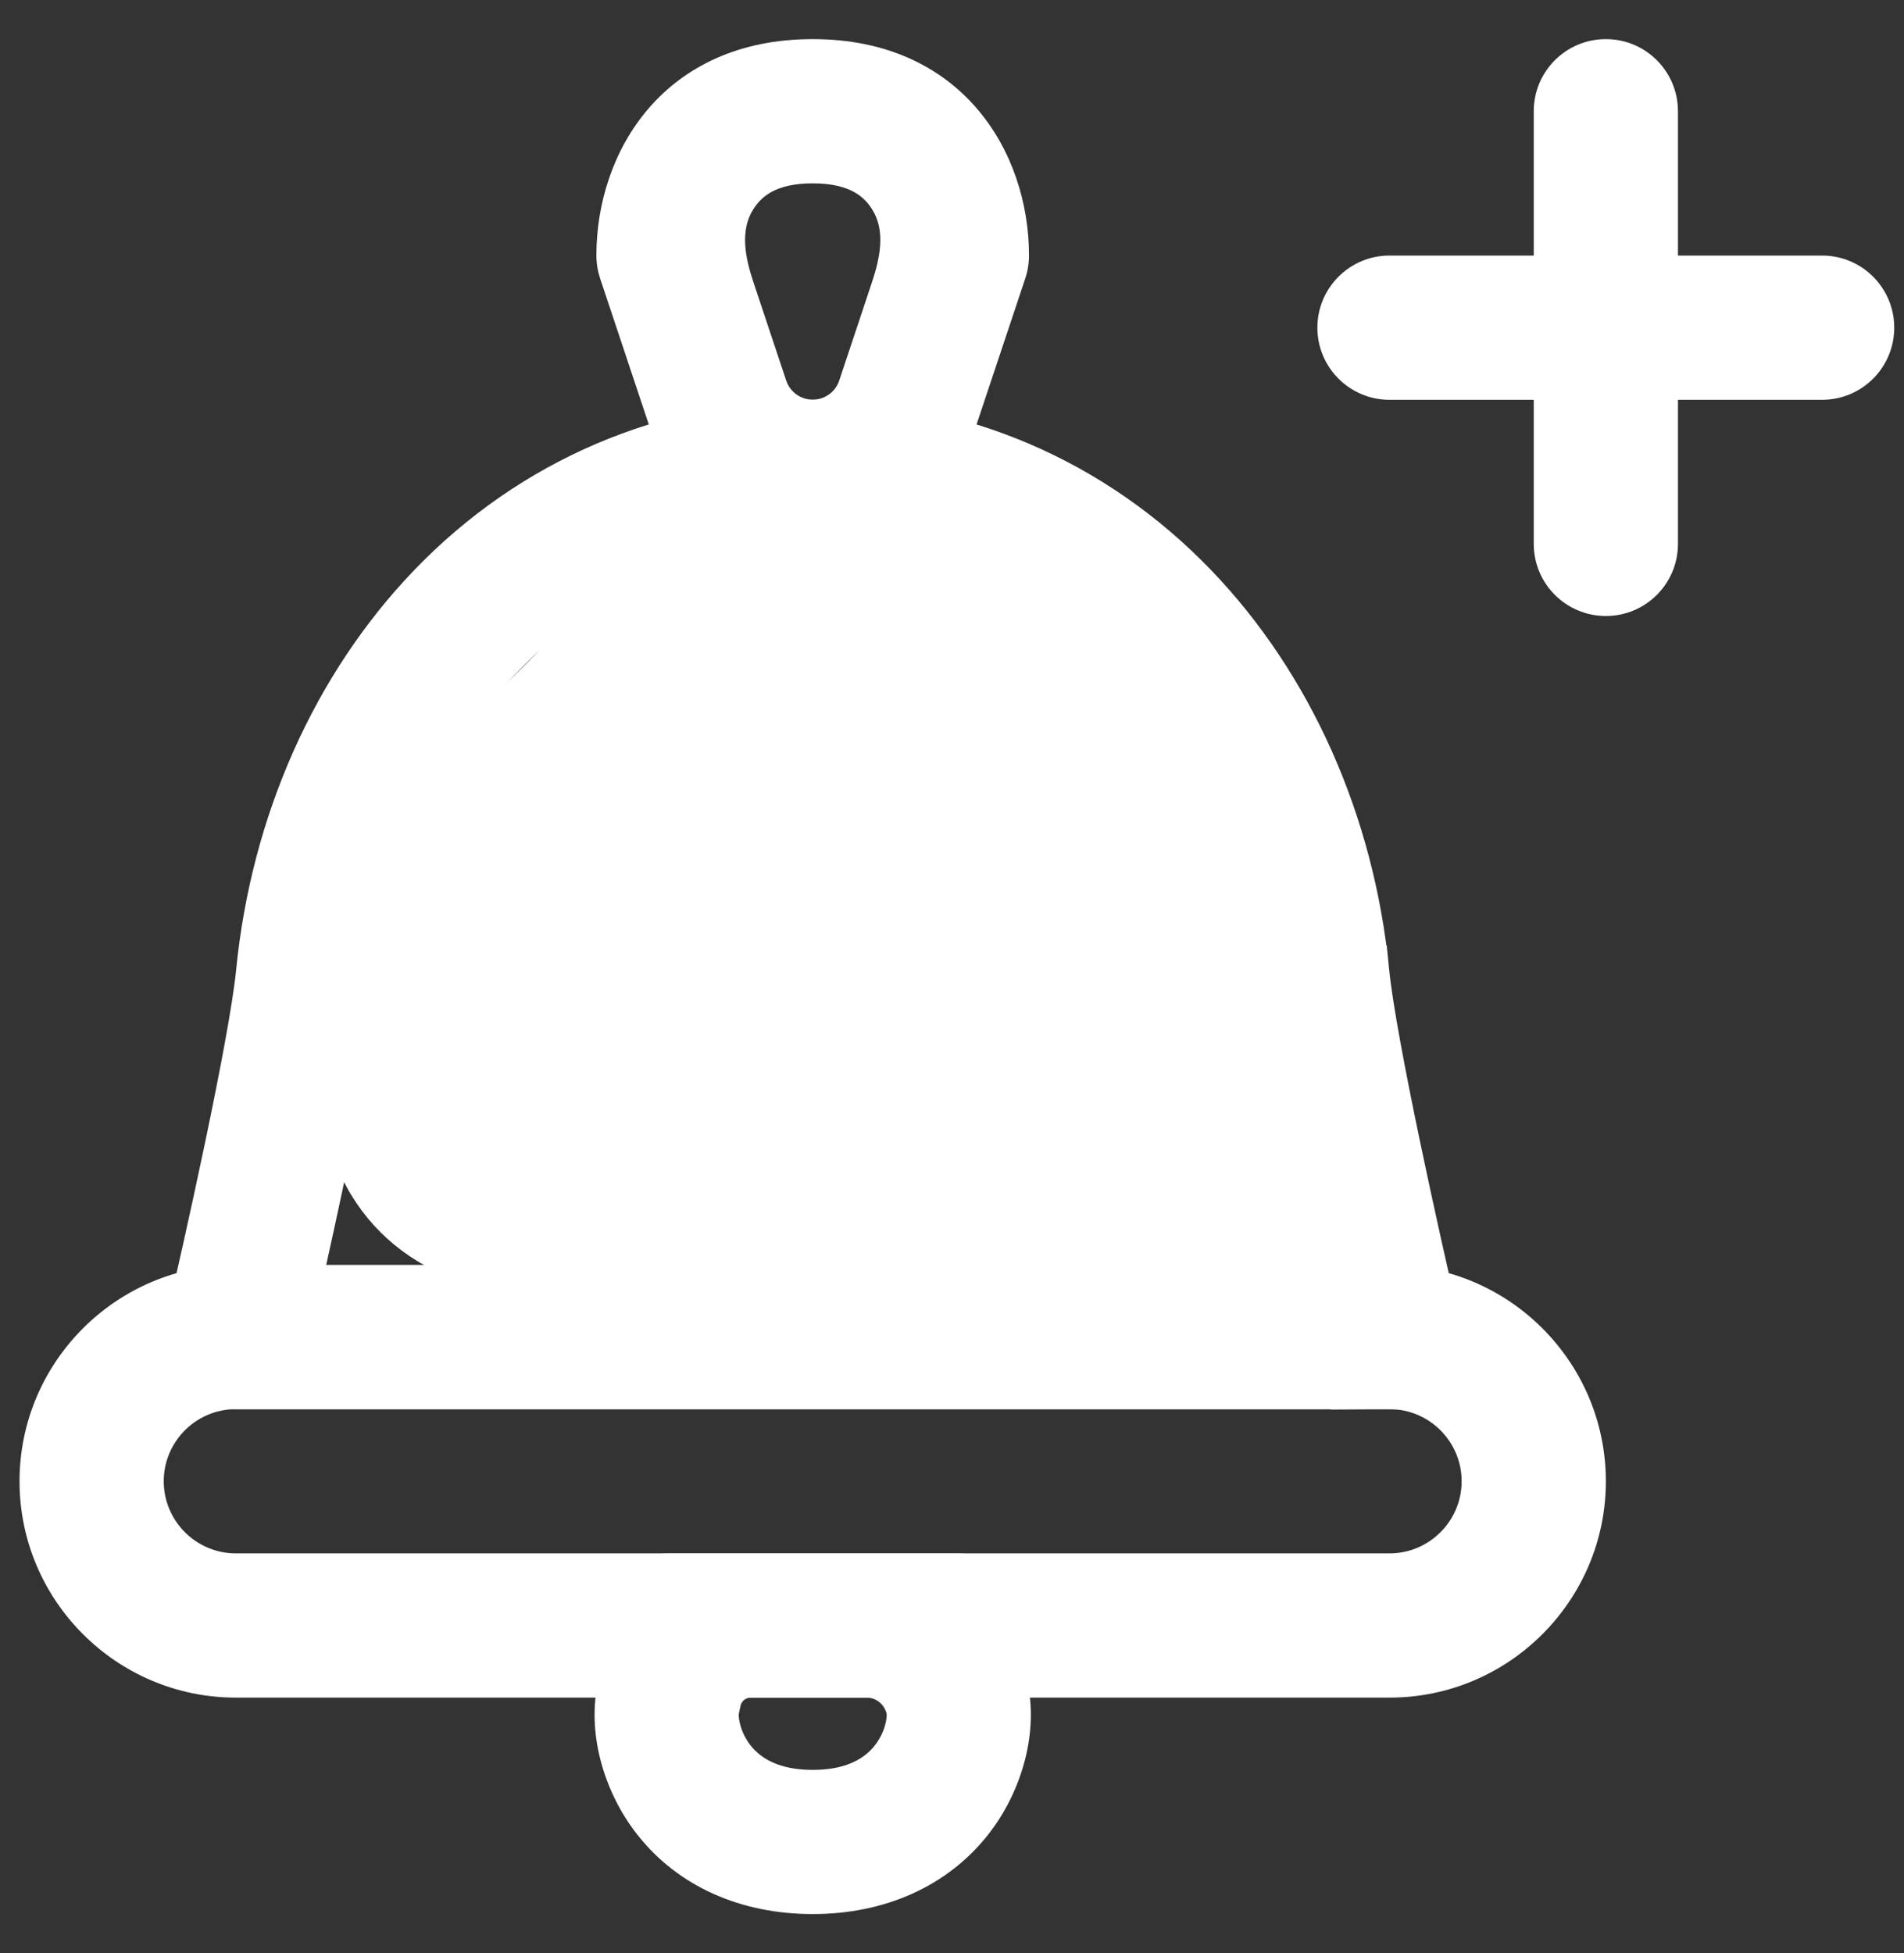 <svg width="39" height="40" viewBox="0 0 39 40" fill="none" xmlns="http://www.w3.org/2000/svg">
<rect x="0" y="0" width="39" height="40" fill="#333333" stroke="none"/>
<path d="M28.467 28.364C29.005 28.362 29.44 27.926 29.44 27.387L28.467 28.364ZM28.467 28.364H28.463H28.461H4.831C4.532 28.364 4.25 28.228 4.065 27.994C3.88 27.761 3.811 27.455 3.879 27.165L3.879 27.165C4.229 25.673 5.187 21.405 5.335 19.907L5.335 19.907C5.637 16.857 6.888 14.06 8.842 12.026C10.912 9.872 13.681 8.688 16.646 8.688C19.611 8.688 22.381 9.872 24.45 12.026C26.404 14.06 27.655 16.856 27.957 19.907L28.454 19.858L27.957 19.907C28.103 21.383 29.034 25.545 29.396 27.094L29.399 27.106L29.402 27.118C29.427 27.203 29.44 27.293 29.44 27.387L28.467 28.364ZM26.012 20.099L26.012 20.099C25.475 14.677 21.575 10.642 16.646 10.642C11.717 10.642 7.817 14.677 7.28 20.099C7.159 21.319 6.598 23.977 6.193 25.802L6.193 25.802C6.121 26.125 6.372 26.411 6.681 26.411H21.625C24.519 26.411 26.57 23.747 26.126 20.944C26.074 20.615 26.035 20.329 26.012 20.099Z" fill="white" stroke="white"/>
<path d="M18.123 11.139H15.17C14.534 11.139 13.97 10.732 13.768 10.129L12.291 5.699C12.242 5.548 12.216 5.39 12.216 5.232C12.216 3.097 13.602 0.801 16.646 0.801C19.691 0.801 21.077 3.097 21.077 5.232C21.077 5.39 21.052 5.548 21.002 5.699L19.524 10.129C19.324 10.732 18.759 11.139 18.123 11.139H18.123ZM16.104 7.794C16.182 8.028 16.4 8.185 16.647 8.185C16.893 8.185 17.112 8.028 17.19 7.794L17.862 5.776C18.026 5.284 18.142 4.727 17.865 4.289C17.854 4.272 17.843 4.255 17.832 4.239C17.686 4.031 17.405 3.755 16.647 3.755C15.888 3.755 15.607 4.031 15.462 4.239C15.45 4.255 15.439 4.272 15.428 4.289C15.152 4.727 15.267 5.284 15.431 5.775L16.104 7.794Z" fill="white"/>
<path d="M16.647 39.201C15.16 39.201 13.886 38.627 13.061 37.583C12.336 36.667 12.02 35.43 12.256 34.431C12.341 34.071 12.281 33.746 12.268 33.682C12.129 33.236 12.217 32.776 12.493 32.398C12.771 32.017 13.222 31.816 13.693 31.816H19.601C20.072 31.816 20.523 32.017 20.801 32.398C21.076 32.775 21.165 33.236 21.026 33.682C21.013 33.746 20.953 34.071 21.038 34.431C21.274 35.43 20.958 36.667 20.233 37.583C19.407 38.626 18.134 39.201 16.647 39.201H16.647ZM15.133 35.1C15.133 35.1 15.133 35.1 15.133 35.1C15.123 35.193 15.17 35.516 15.413 35.794C15.677 36.095 16.092 36.248 16.647 36.248C17.202 36.248 17.617 36.095 17.88 35.794C18.124 35.516 18.171 35.194 18.161 35.1C18.117 34.912 17.954 34.77 17.761 34.77H15.371C15.271 34.77 15.186 34.843 15.167 34.942C15.156 34.994 15.145 35.047 15.133 35.1C15.133 35.1 15.133 35.1 15.133 35.1Z" fill="white"/>
<path d="M28.462 34.768H4.831C2.388 34.768 0.4 32.78 0.4 30.337C0.4 27.894 2.388 25.906 4.831 25.906H28.462C30.905 25.906 32.893 27.894 32.893 30.337C32.893 32.78 30.905 34.768 28.462 34.768ZM4.831 28.86C4.017 28.86 3.354 29.523 3.354 30.337C3.354 31.151 4.017 31.814 4.831 31.814H28.462C29.276 31.814 29.939 31.151 29.939 30.337C29.939 29.523 29.276 28.86 28.462 28.86H4.831Z" fill="white"/>
<path d="M32.893 12.616C32.077 12.616 31.416 11.955 31.416 11.139V2.278C31.416 1.462 32.077 0.801 32.893 0.801C33.709 0.801 34.37 1.462 34.37 2.278V11.139C34.37 11.955 33.709 12.616 32.893 12.616Z" fill="white"/>
<path d="M37.323 8.188H28.461C27.646 8.188 26.984 7.527 26.984 6.711C26.984 5.896 27.645 5.234 28.461 5.234H37.323C38.138 5.234 38.8 5.895 38.8 6.711C38.8 7.527 38.138 8.188 37.323 8.188Z" fill="white"/>
<path d="M11.811 12.559L12.371 12C13.121 11.25 14.138 10.828 15.199 10.828H16.511C16.838 10.828 17.164 10.868 17.481 10.948L19.793 11.525C20.238 11.637 20.66 11.823 21.042 12.078L22.396 12.98C22.835 13.273 23.212 13.65 23.505 14.09L24.353 15.362C24.643 15.797 24.845 16.284 24.947 16.796L25.657 20.347L25.931 21.306C26.661 23.861 24.743 26.405 22.085 26.405H10.619C8.41 26.405 6.619 24.614 6.619 22.405V20.59C6.619 19.865 6.816 19.154 7.189 18.532L8.962 15.577C9.13 15.297 9.332 15.038 9.563 14.807L11.811 12.559Z" fill="white"/>
</svg>
